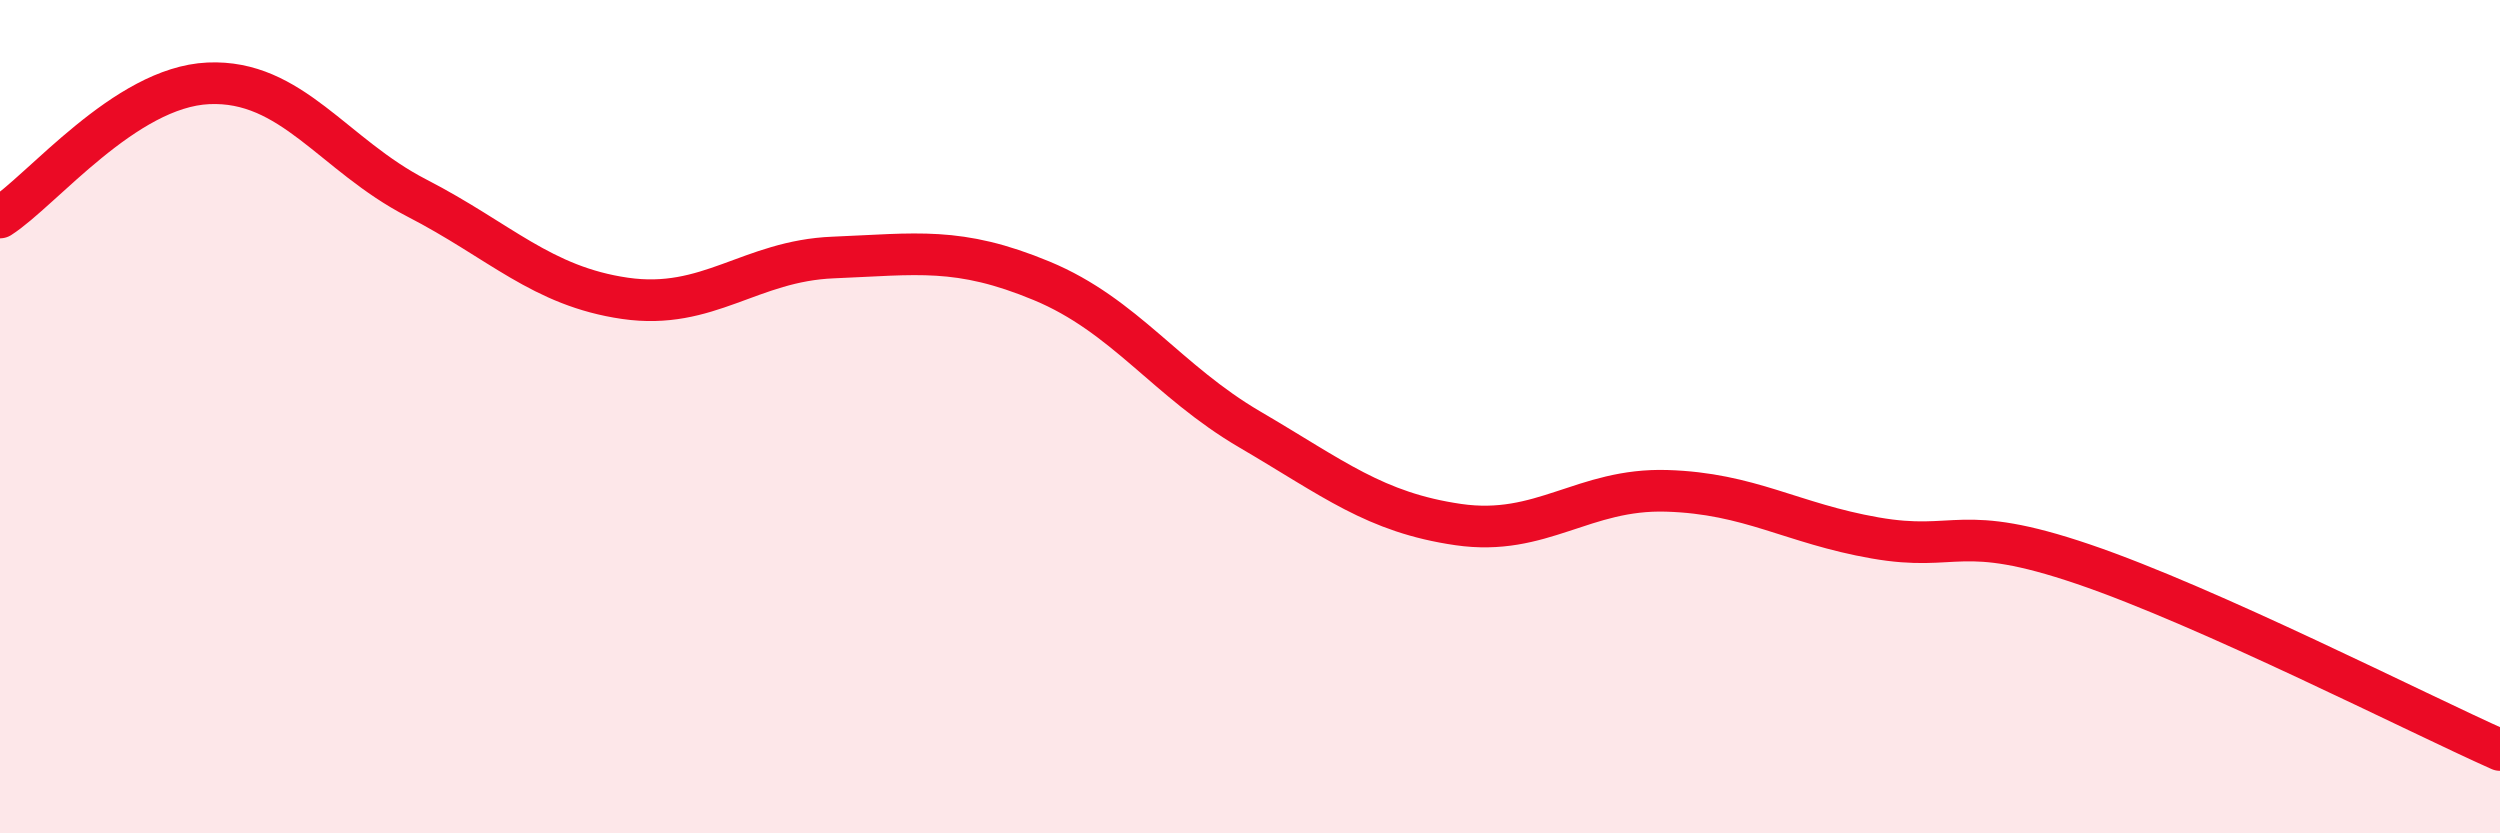 
    <svg width="60" height="20" viewBox="0 0 60 20" xmlns="http://www.w3.org/2000/svg">
      <path
        d="M 0,5.22 C 1,4.58 3,2.09 5,2 C 7,1.91 8,3.72 10,4.75 C 12,5.78 13,6.87 15,7.16 C 17,7.45 18,6.26 20,6.18 C 22,6.1 23,5.91 25,6.74 C 27,7.57 28,9.14 30,10.31 C 32,11.48 33,12.3 35,12.59 C 37,12.88 38,11.72 40,11.78 C 42,11.84 43,12.56 45,12.91 C 47,13.26 47,12.52 50,13.54 C 53,14.56 58,17.11 60,18L60 20L0 20Z"
        fill="#EB0A25"
        opacity="0.1"
        stroke-linecap="round"
        stroke-linejoin="round"
      />
      <path
        d="M 0,5.22 C 1,4.58 3,2.09 5,2 C 7,1.91 8,3.72 10,4.75 C 12,5.78 13,6.87 15,7.16 C 17,7.45 18,6.26 20,6.18 C 22,6.1 23,5.91 25,6.74 C 27,7.57 28,9.14 30,10.31 C 32,11.48 33,12.3 35,12.59 C 37,12.88 38,11.72 40,11.78 C 42,11.84 43,12.56 45,12.91 C 47,13.26 47,12.52 50,13.54 C 53,14.56 58,17.11 60,18"
        stroke="#EB0A25"
        stroke-width="1"
        fill="none"
        stroke-linecap="round"
        stroke-linejoin="round"
      />
    </svg>
  